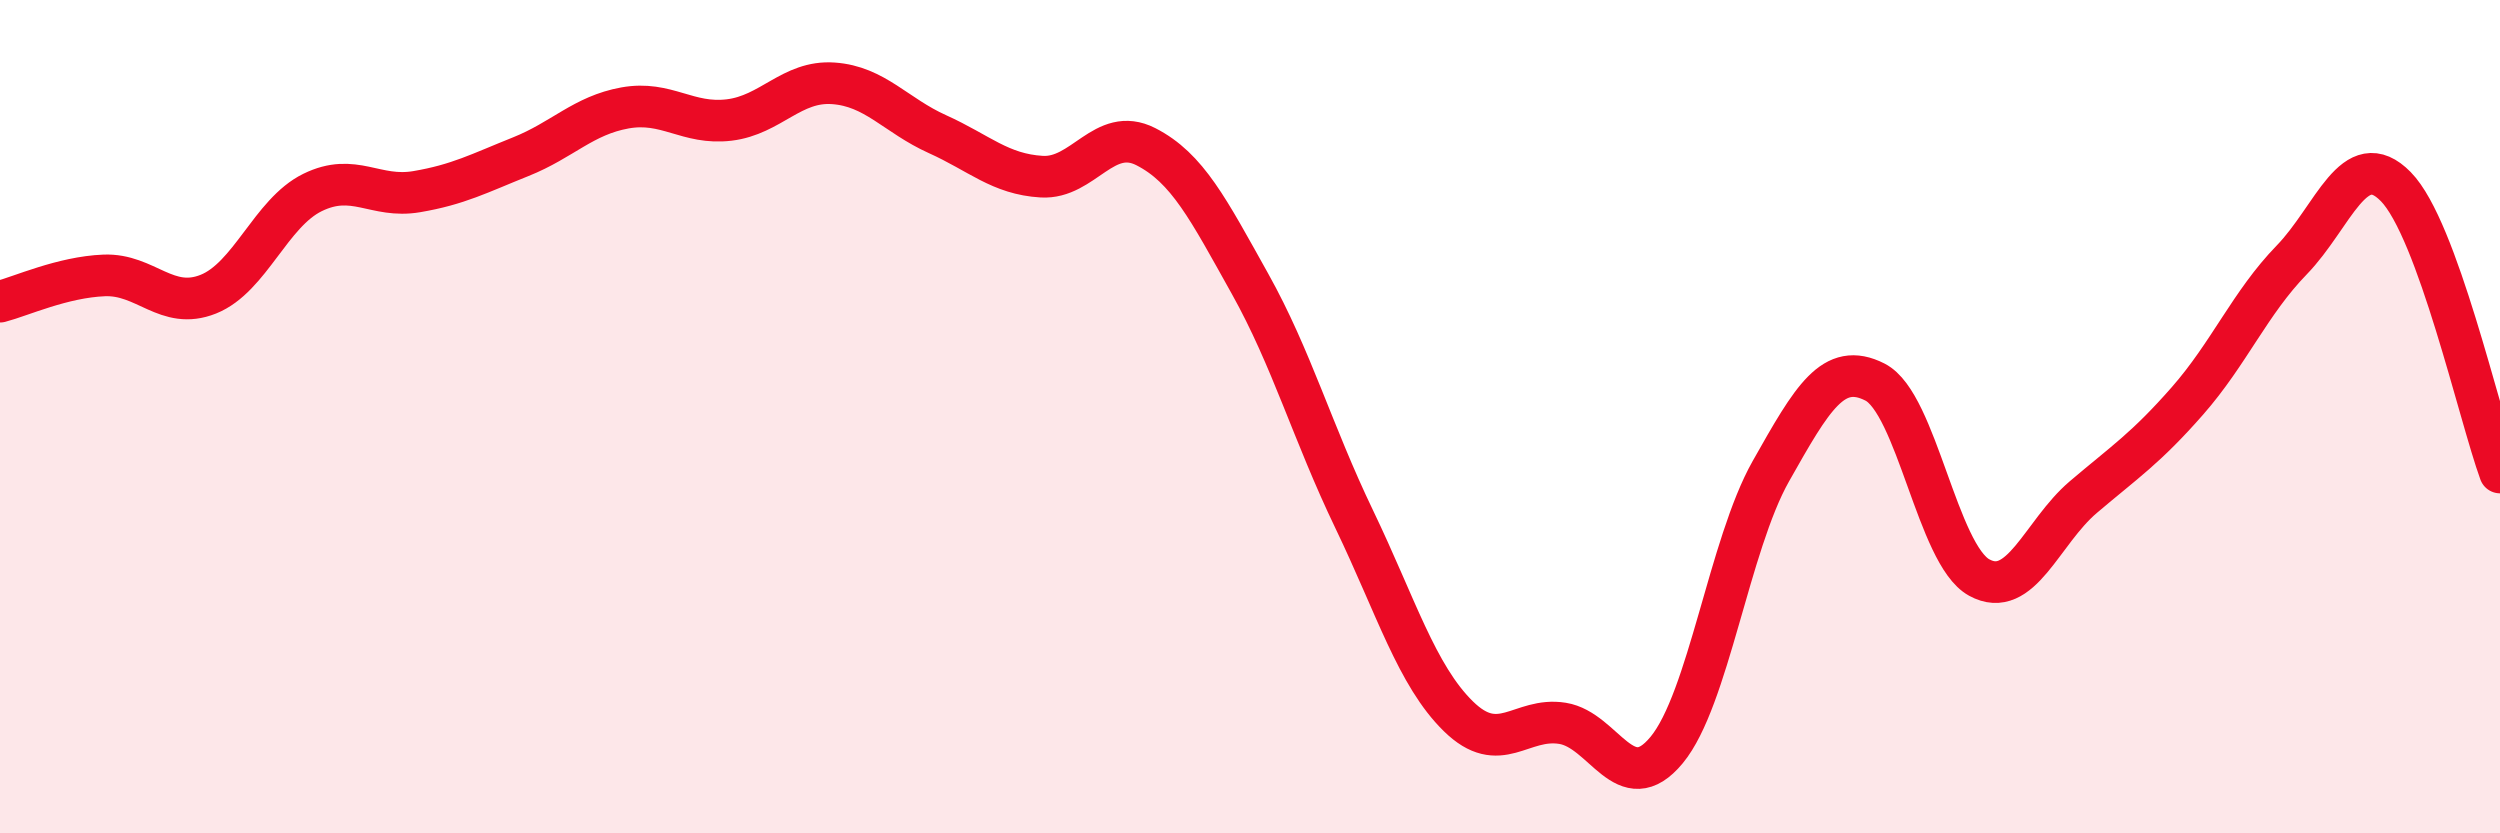 
    <svg width="60" height="20" viewBox="0 0 60 20" xmlns="http://www.w3.org/2000/svg">
      <path
        d="M 0,7.24 C 0.5,7.11 1.5,6.65 2.5,6.61 C 3.5,6.57 4,7.46 5,7.06 C 6,6.66 6.5,5.11 7.5,4.62 C 8.5,4.13 9,4.77 10,4.6 C 11,4.43 11.5,4.16 12.5,3.76 C 13.5,3.36 14,2.77 15,2.59 C 16,2.41 16.5,3 17.5,2.88 C 18.5,2.76 19,1.93 20,2 C 21,2.07 21.5,2.77 22.5,3.22 C 23.5,3.67 24,4.18 25,4.24 C 26,4.3 26.5,3.01 27.5,3.52 C 28.5,4.03 29,5.02 30,6.81 C 31,8.6 31.5,10.38 32.5,12.46 C 33.5,14.54 34,16.21 35,17.19 C 36,18.17 36.5,17.2 37.5,17.36 C 38.5,17.52 39,19.21 40,18 C 41,16.79 41.5,13.08 42.5,11.31 C 43.5,9.54 44,8.66 45,9.17 C 46,9.68 46.5,13.31 47.5,13.86 C 48.5,14.41 49,12.78 50,11.93 C 51,11.08 51.5,10.76 52.5,9.62 C 53.5,8.48 54,7.27 55,6.24 C 56,5.21 56.5,3.46 57.5,4.48 C 58.5,5.5 59.5,9.97 60,11.34L60 20L0 20Z"
        fill="#EB0A25"
        opacity="0.1"
        stroke-linecap="round"
        stroke-linejoin="round"
      />
      <path
        d="M 0,7.24 C 0.5,7.11 1.5,6.65 2.5,6.61 C 3.5,6.57 4,7.46 5,7.06 C 6,6.66 6.5,5.11 7.5,4.62 C 8.5,4.13 9,4.77 10,4.6 C 11,4.43 11.5,4.16 12.5,3.76 C 13.5,3.36 14,2.77 15,2.59 C 16,2.41 16.5,3 17.5,2.88 C 18.5,2.76 19,1.93 20,2 C 21,2.07 21.5,2.77 22.5,3.22 C 23.5,3.67 24,4.18 25,4.24 C 26,4.3 26.5,3.01 27.5,3.52 C 28.5,4.03 29,5.02 30,6.81 C 31,8.6 31.5,10.38 32.5,12.46 C 33.5,14.54 34,16.21 35,17.19 C 36,18.17 36.5,17.2 37.5,17.36 C 38.5,17.52 39,19.21 40,18 C 41,16.79 41.5,13.08 42.5,11.31 C 43.5,9.54 44,8.66 45,9.17 C 46,9.68 46.5,13.31 47.5,13.86 C 48.5,14.41 49,12.78 50,11.93 C 51,11.08 51.5,10.76 52.5,9.62 C 53.5,8.48 54,7.27 55,6.24 C 56,5.21 56.5,3.46 57.5,4.48 C 58.5,5.5 59.5,9.97 60,11.34"
        stroke="#EB0A25"
        stroke-width="1"
        fill="none"
        stroke-linecap="round"
        stroke-linejoin="round"
      />
    </svg>
  